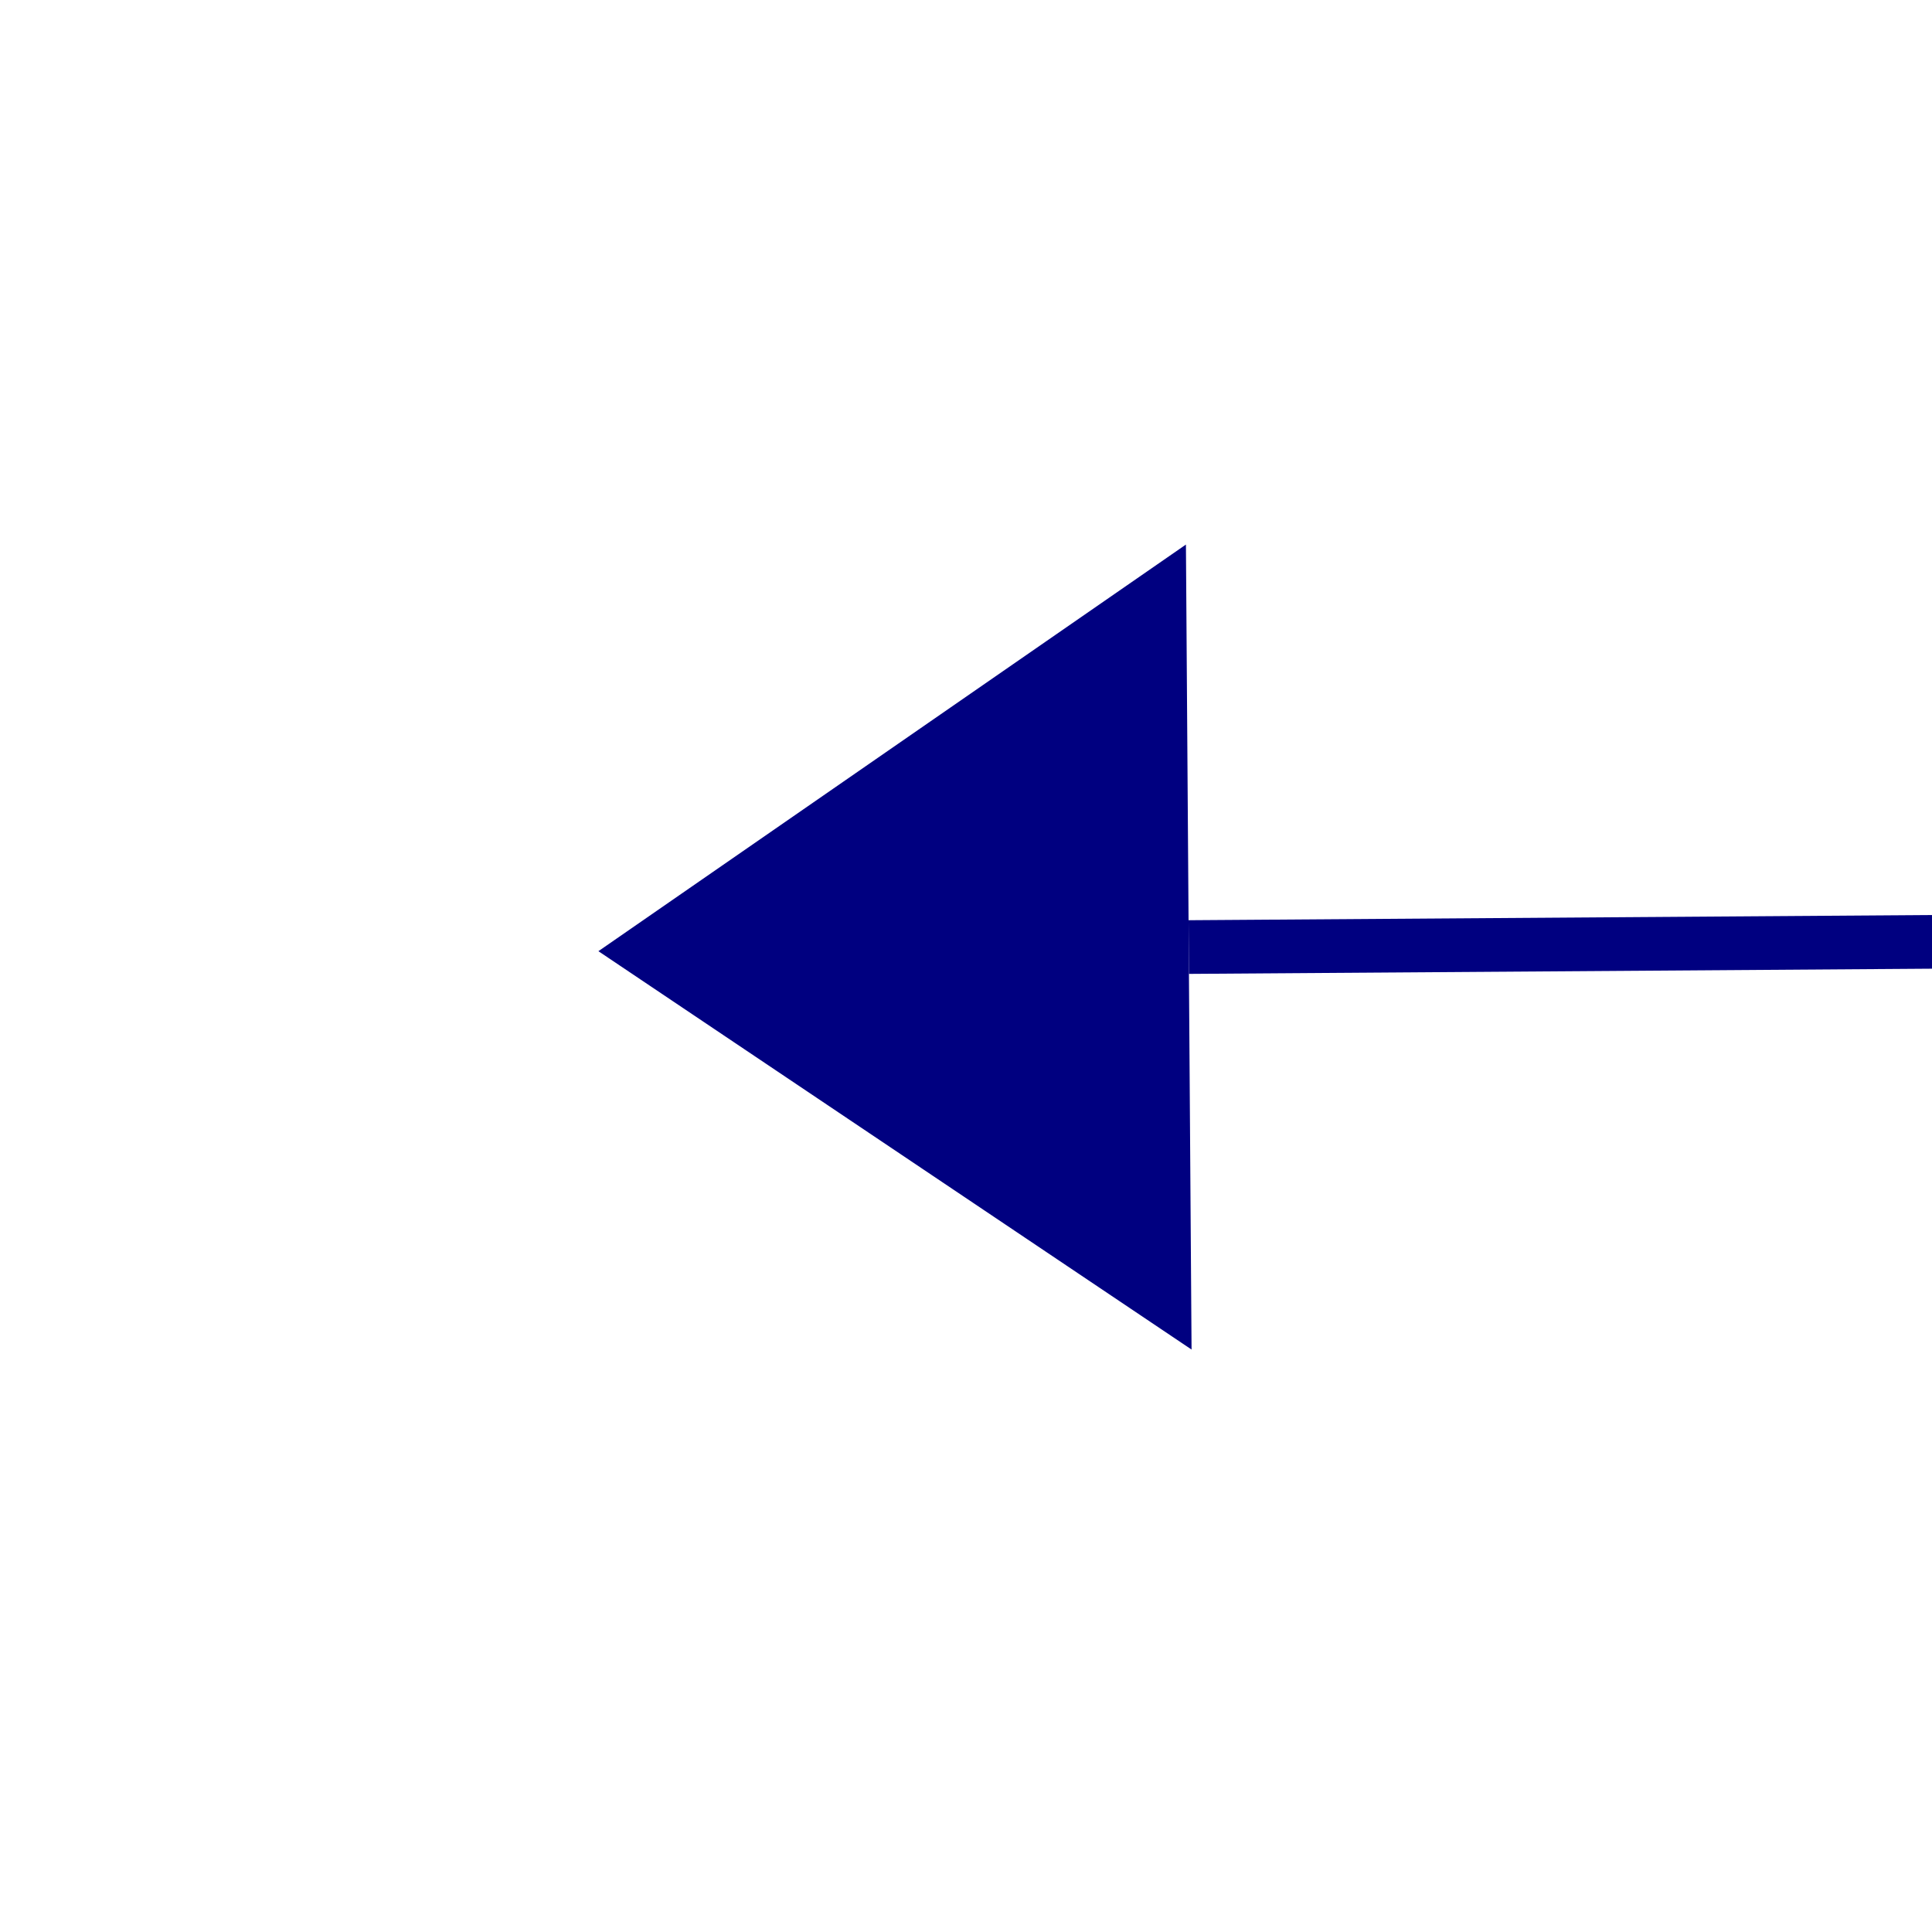﻿<?xml version="1.0" encoding="utf-8"?>
<svg version="1.1" xmlns:xlink="http://www.w3.org/1999/xlink" width="36px" height="36px" preserveAspectRatio="xMinYMid meet" viewBox="920 509  36 34" xmlns="http://www.w3.org/2000/svg">
  <path d="M 942 518  L 931 525.5  L 942 533  L 942 518  Z M 1050 533  L 1061 525.5  L 1050 518  L 1050 533  Z " fill-rule="nonzero" fill="#000080" stroke="none" transform="matrix(1 -0.007 0.007 1 -3.528 6.741 )" />
  <path d="M 942 525.5  L 1050 525.5  " stroke-width="1" stroke="#000080" fill="none" transform="matrix(1 -0.007 0.007 1 -3.528 6.741 )" />
</svg>
